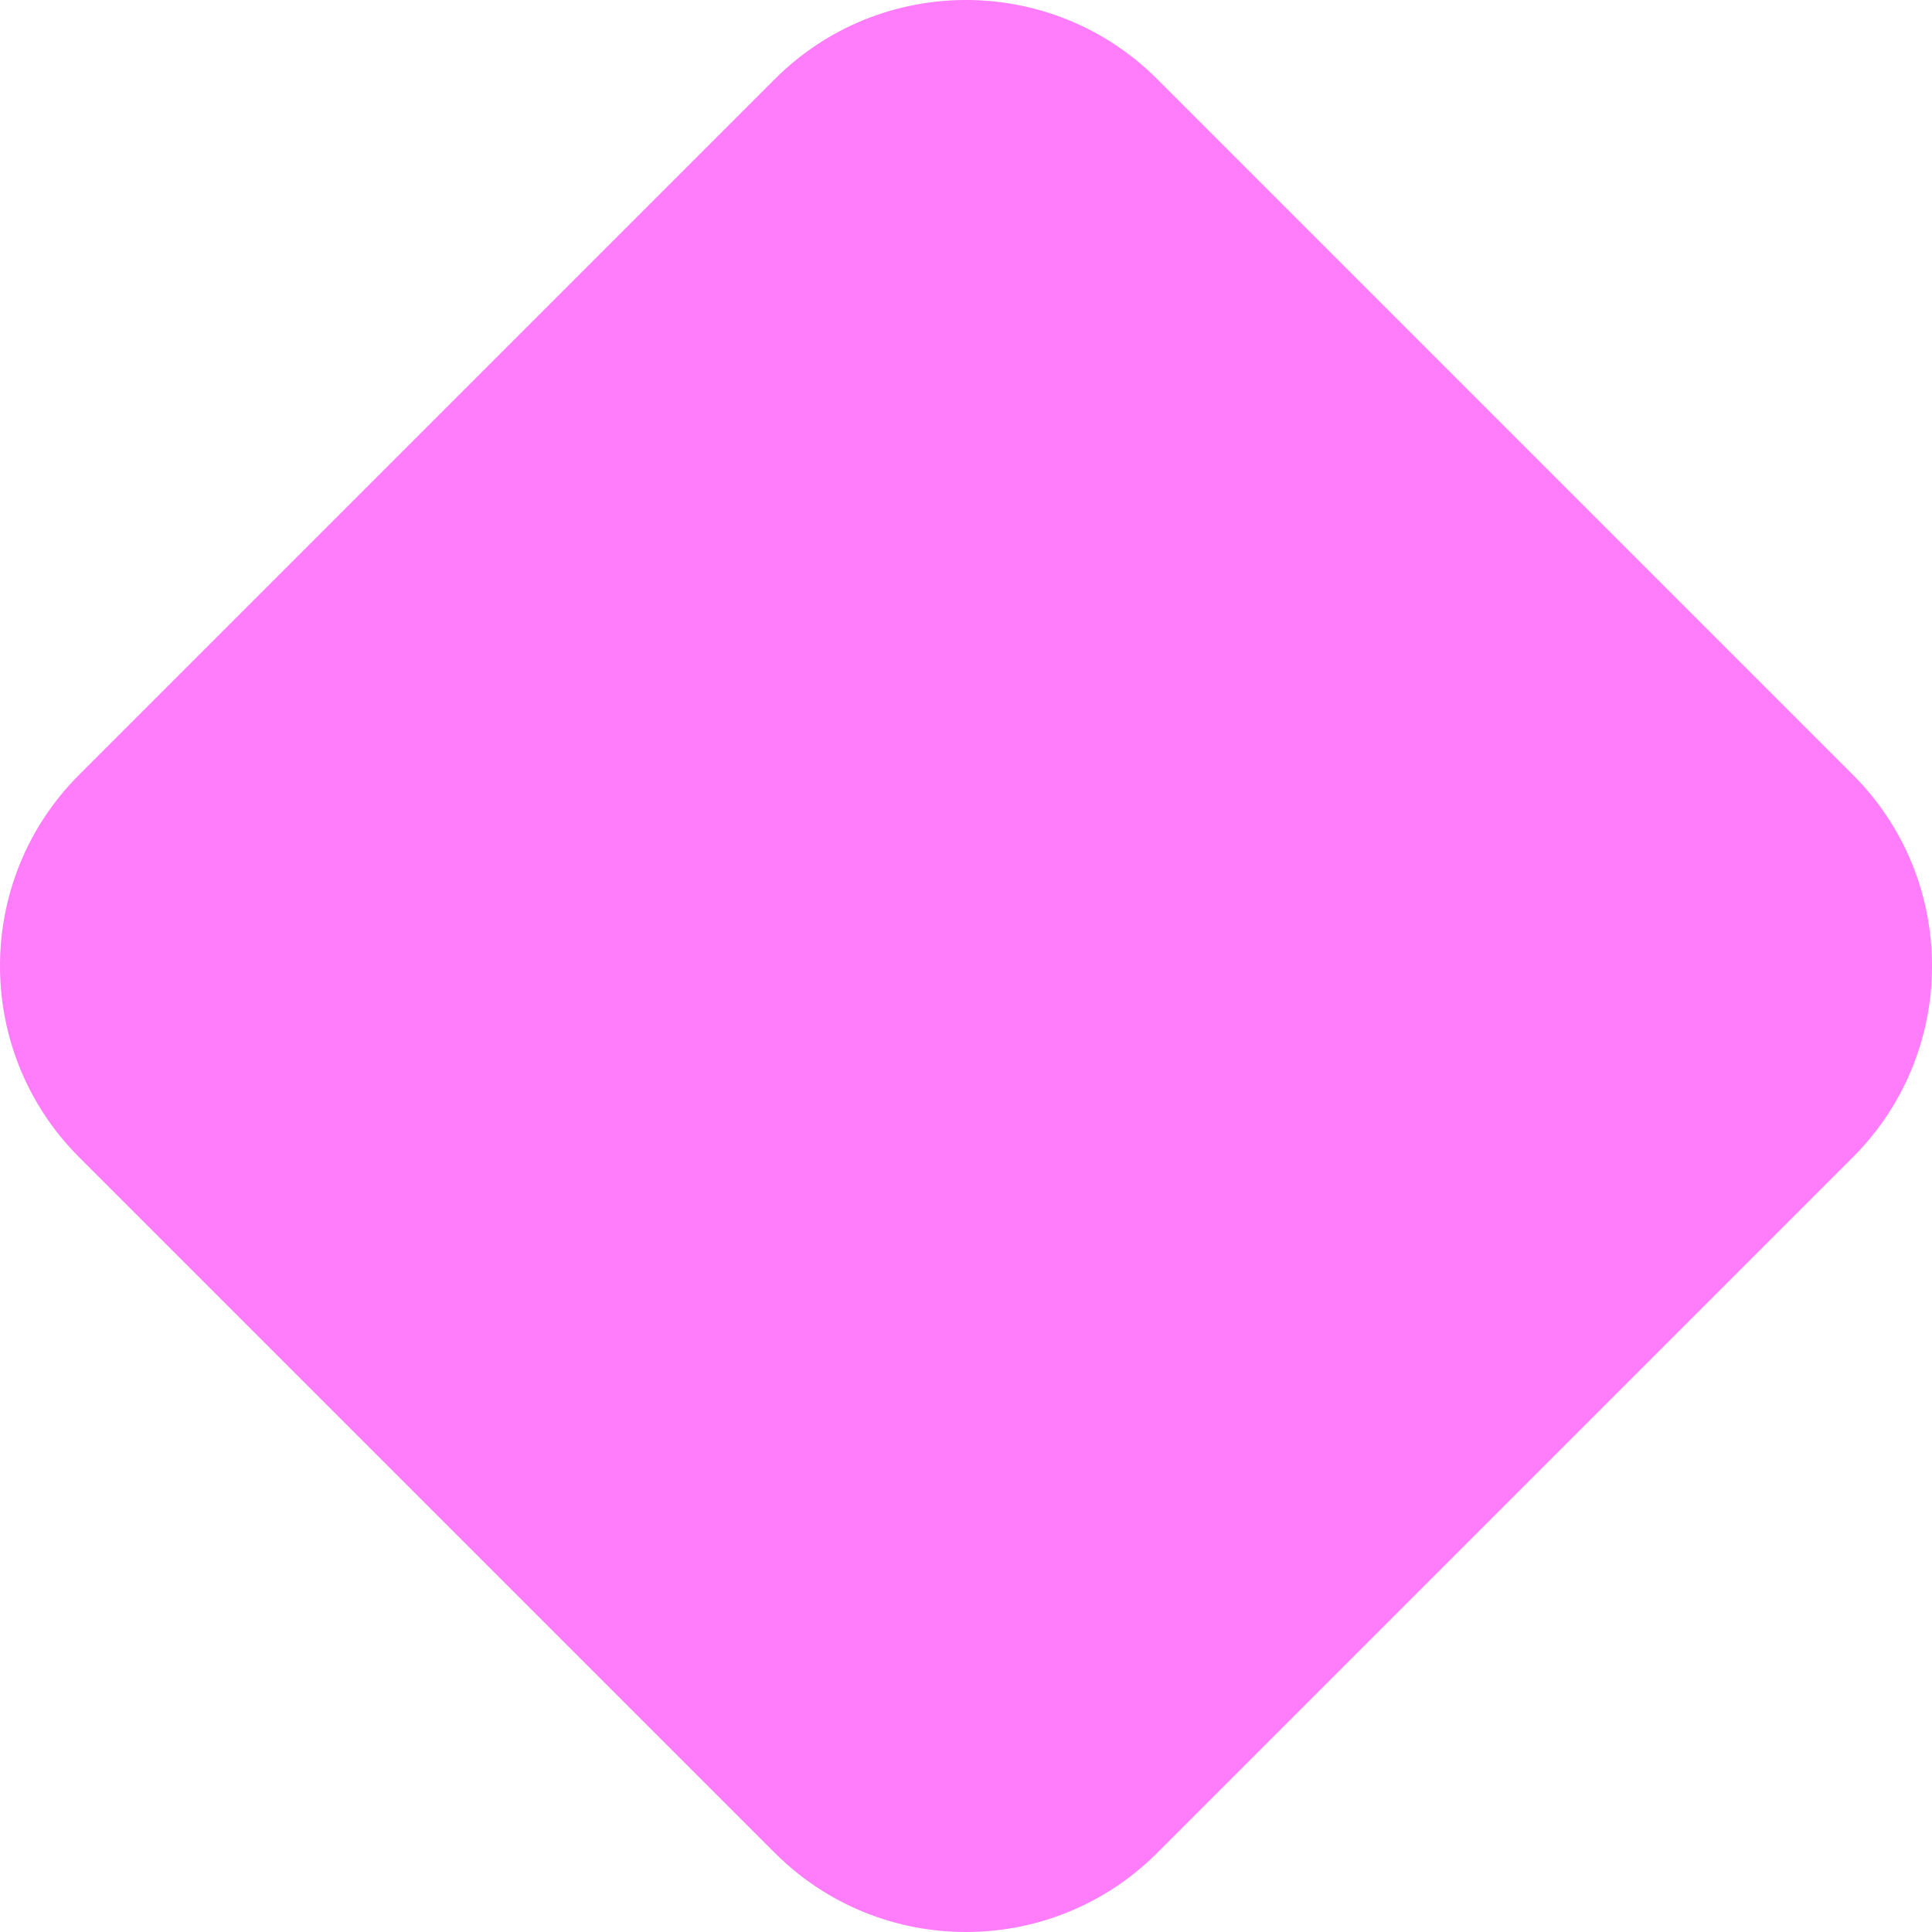 <svg width="60" height="60" viewBox="0 0 60 60" fill="none" xmlns="http://www.w3.org/2000/svg">
<path d="M2.459 35.94L24.06 57.541C27.338 60.82 32.661 60.82 35.94 57.541L57.541 35.94C60.82 32.661 60.82 27.338 57.541 24.06L35.94 2.459C32.661 -0.82 27.338 -0.82 24.06 2.459L2.459 24.06C-0.82 27.338 -0.82 32.661 2.459 35.94Z" fill="#FF7DFA"/>
</svg>
